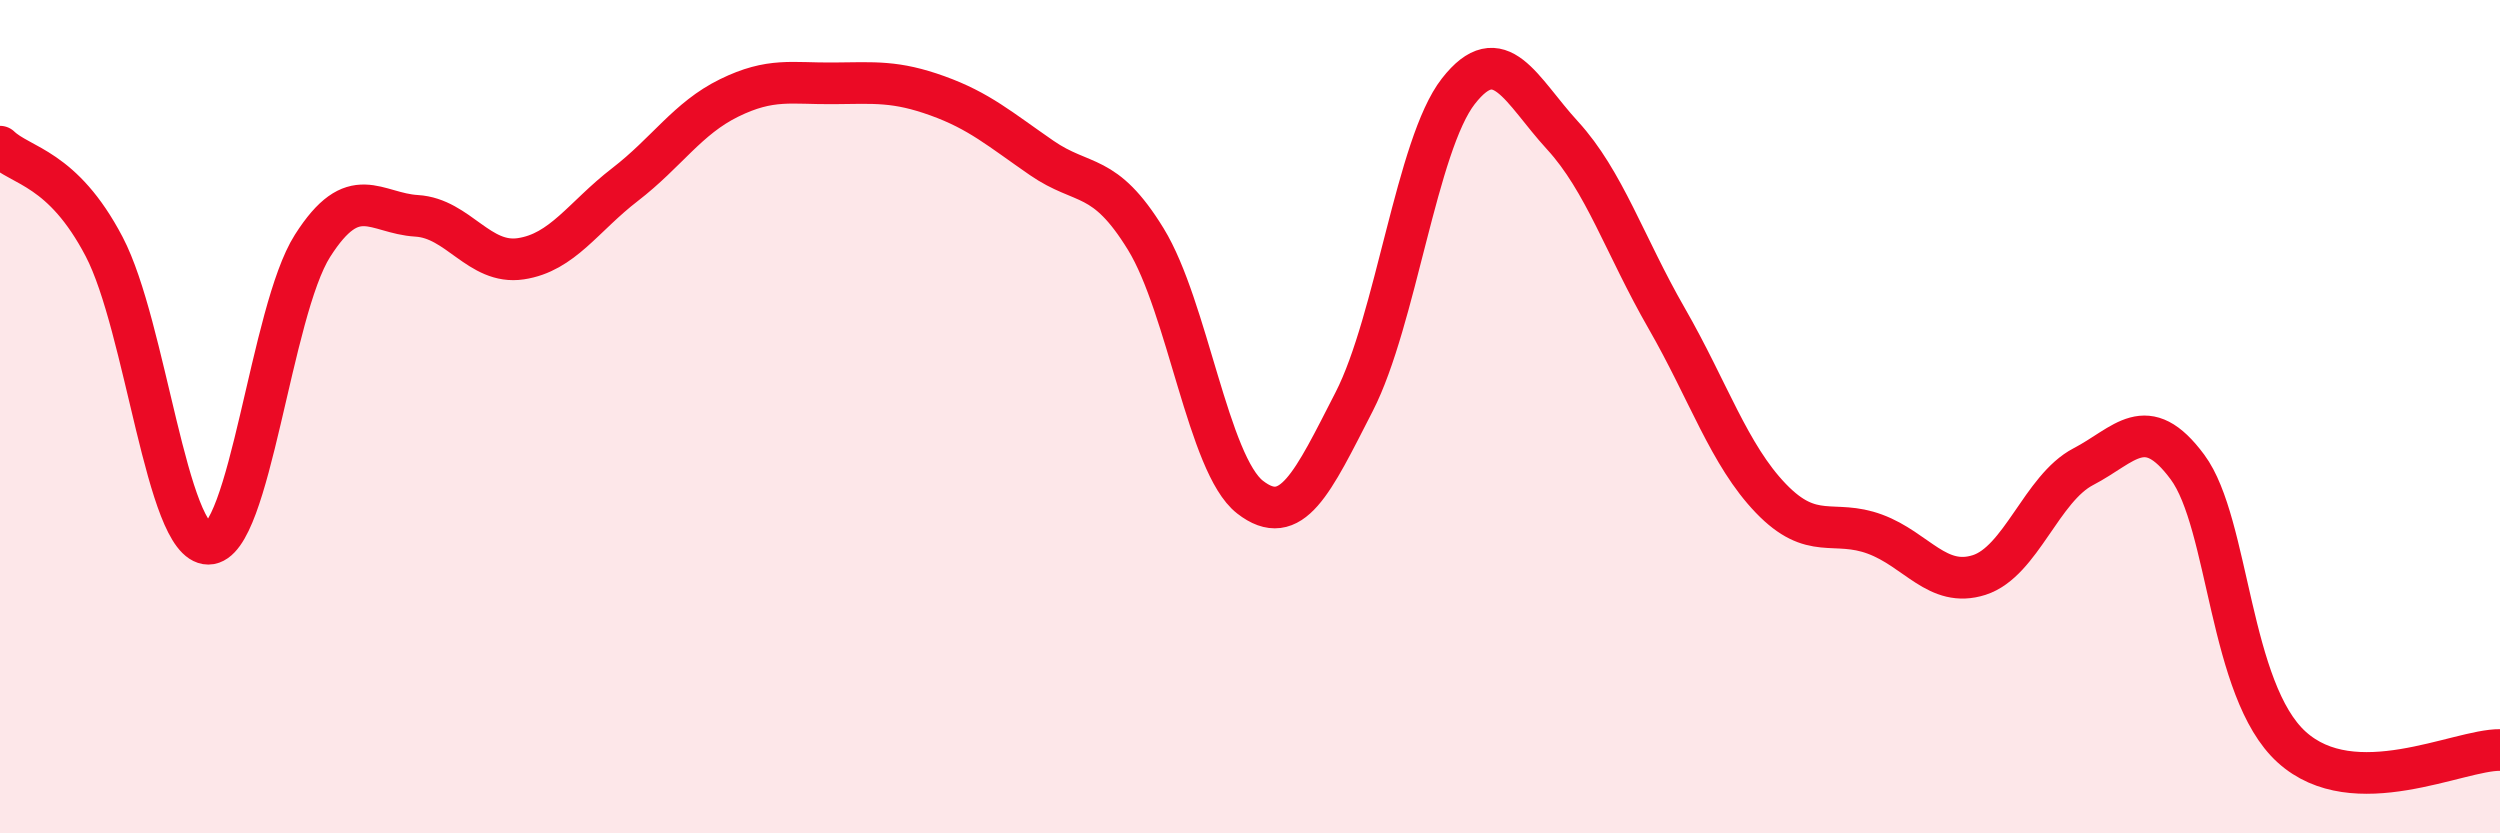 
    <svg width="60" height="20" viewBox="0 0 60 20" xmlns="http://www.w3.org/2000/svg">
      <path
        d="M 0,3.52 C 0.5,4 1.5,4.01 2.5,5.92 C 3.5,7.83 4,13.05 5,13.05 C 6,13.05 6.5,7.47 7.5,5.9 C 8.5,4.33 9,5.12 10,5.18 C 11,5.24 11.5,6.36 12.5,6.21 C 13.5,6.06 14,5.2 15,4.43 C 16,3.66 16.5,2.84 17.5,2.35 C 18.5,1.86 19,2.01 20,2 C 21,1.99 21.5,1.94 22.5,2.3 C 23.5,2.66 24,3.1 25,3.79 C 26,4.48 26.5,4.11 27.5,5.74 C 28.5,7.37 29,11.15 30,11.93 C 31,12.71 31.5,11.59 32.5,9.64 C 33.5,7.69 34,3.47 35,2.19 C 36,0.91 36.5,2.16 37.5,3.25 C 38.5,4.34 39,5.9 40,7.64 C 41,9.38 41.5,10.92 42.5,11.96 C 43.5,13 44,12.45 45,12.82 C 46,13.19 46.5,14.12 47.5,13.8 C 48.5,13.48 49,11.72 50,11.2 C 51,10.68 51.5,9.86 52.5,11.21 C 53.5,12.56 53.5,16.57 55,17.93 C 56.5,19.29 59,17.99 60,18L60 20L0 20Z"
        fill="#EB0A25"
        opacity="0.1"
        stroke-linecap="round"
        stroke-linejoin="round"
      />
      <path
        d="M 0,3.52 C 0.5,4 1.5,4.01 2.5,5.92 C 3.5,7.83 4,13.05 5,13.05 C 6,13.05 6.5,7.47 7.5,5.9 C 8.5,4.33 9,5.12 10,5.18 C 11,5.24 11.5,6.36 12.5,6.21 C 13.5,6.06 14,5.2 15,4.43 C 16,3.66 16.5,2.84 17.5,2.35 C 18.5,1.86 19,2.01 20,2 C 21,1.99 21.5,1.94 22.5,2.3 C 23.5,2.66 24,3.1 25,3.79 C 26,4.48 26.5,4.11 27.5,5.74 C 28.5,7.37 29,11.15 30,11.93 C 31,12.71 31.5,11.59 32.5,9.64 C 33.5,7.69 34,3.47 35,2.19 C 36,0.91 36.5,2.16 37.5,3.25 C 38.5,4.34 39,5.9 40,7.64 C 41,9.38 41.5,10.92 42.5,11.96 C 43.5,13 44,12.45 45,12.82 C 46,13.19 46.5,14.12 47.5,13.8 C 48.5,13.48 49,11.72 50,11.2 C 51,10.68 51.5,9.86 52.5,11.21 C 53.5,12.56 53.5,16.57 55,17.93 C 56.5,19.29 59,17.99 60,18"
        stroke="#EB0A25"
        stroke-width="1"
        fill="none"
        stroke-linecap="round"
        stroke-linejoin="round"
      />
    </svg>
  